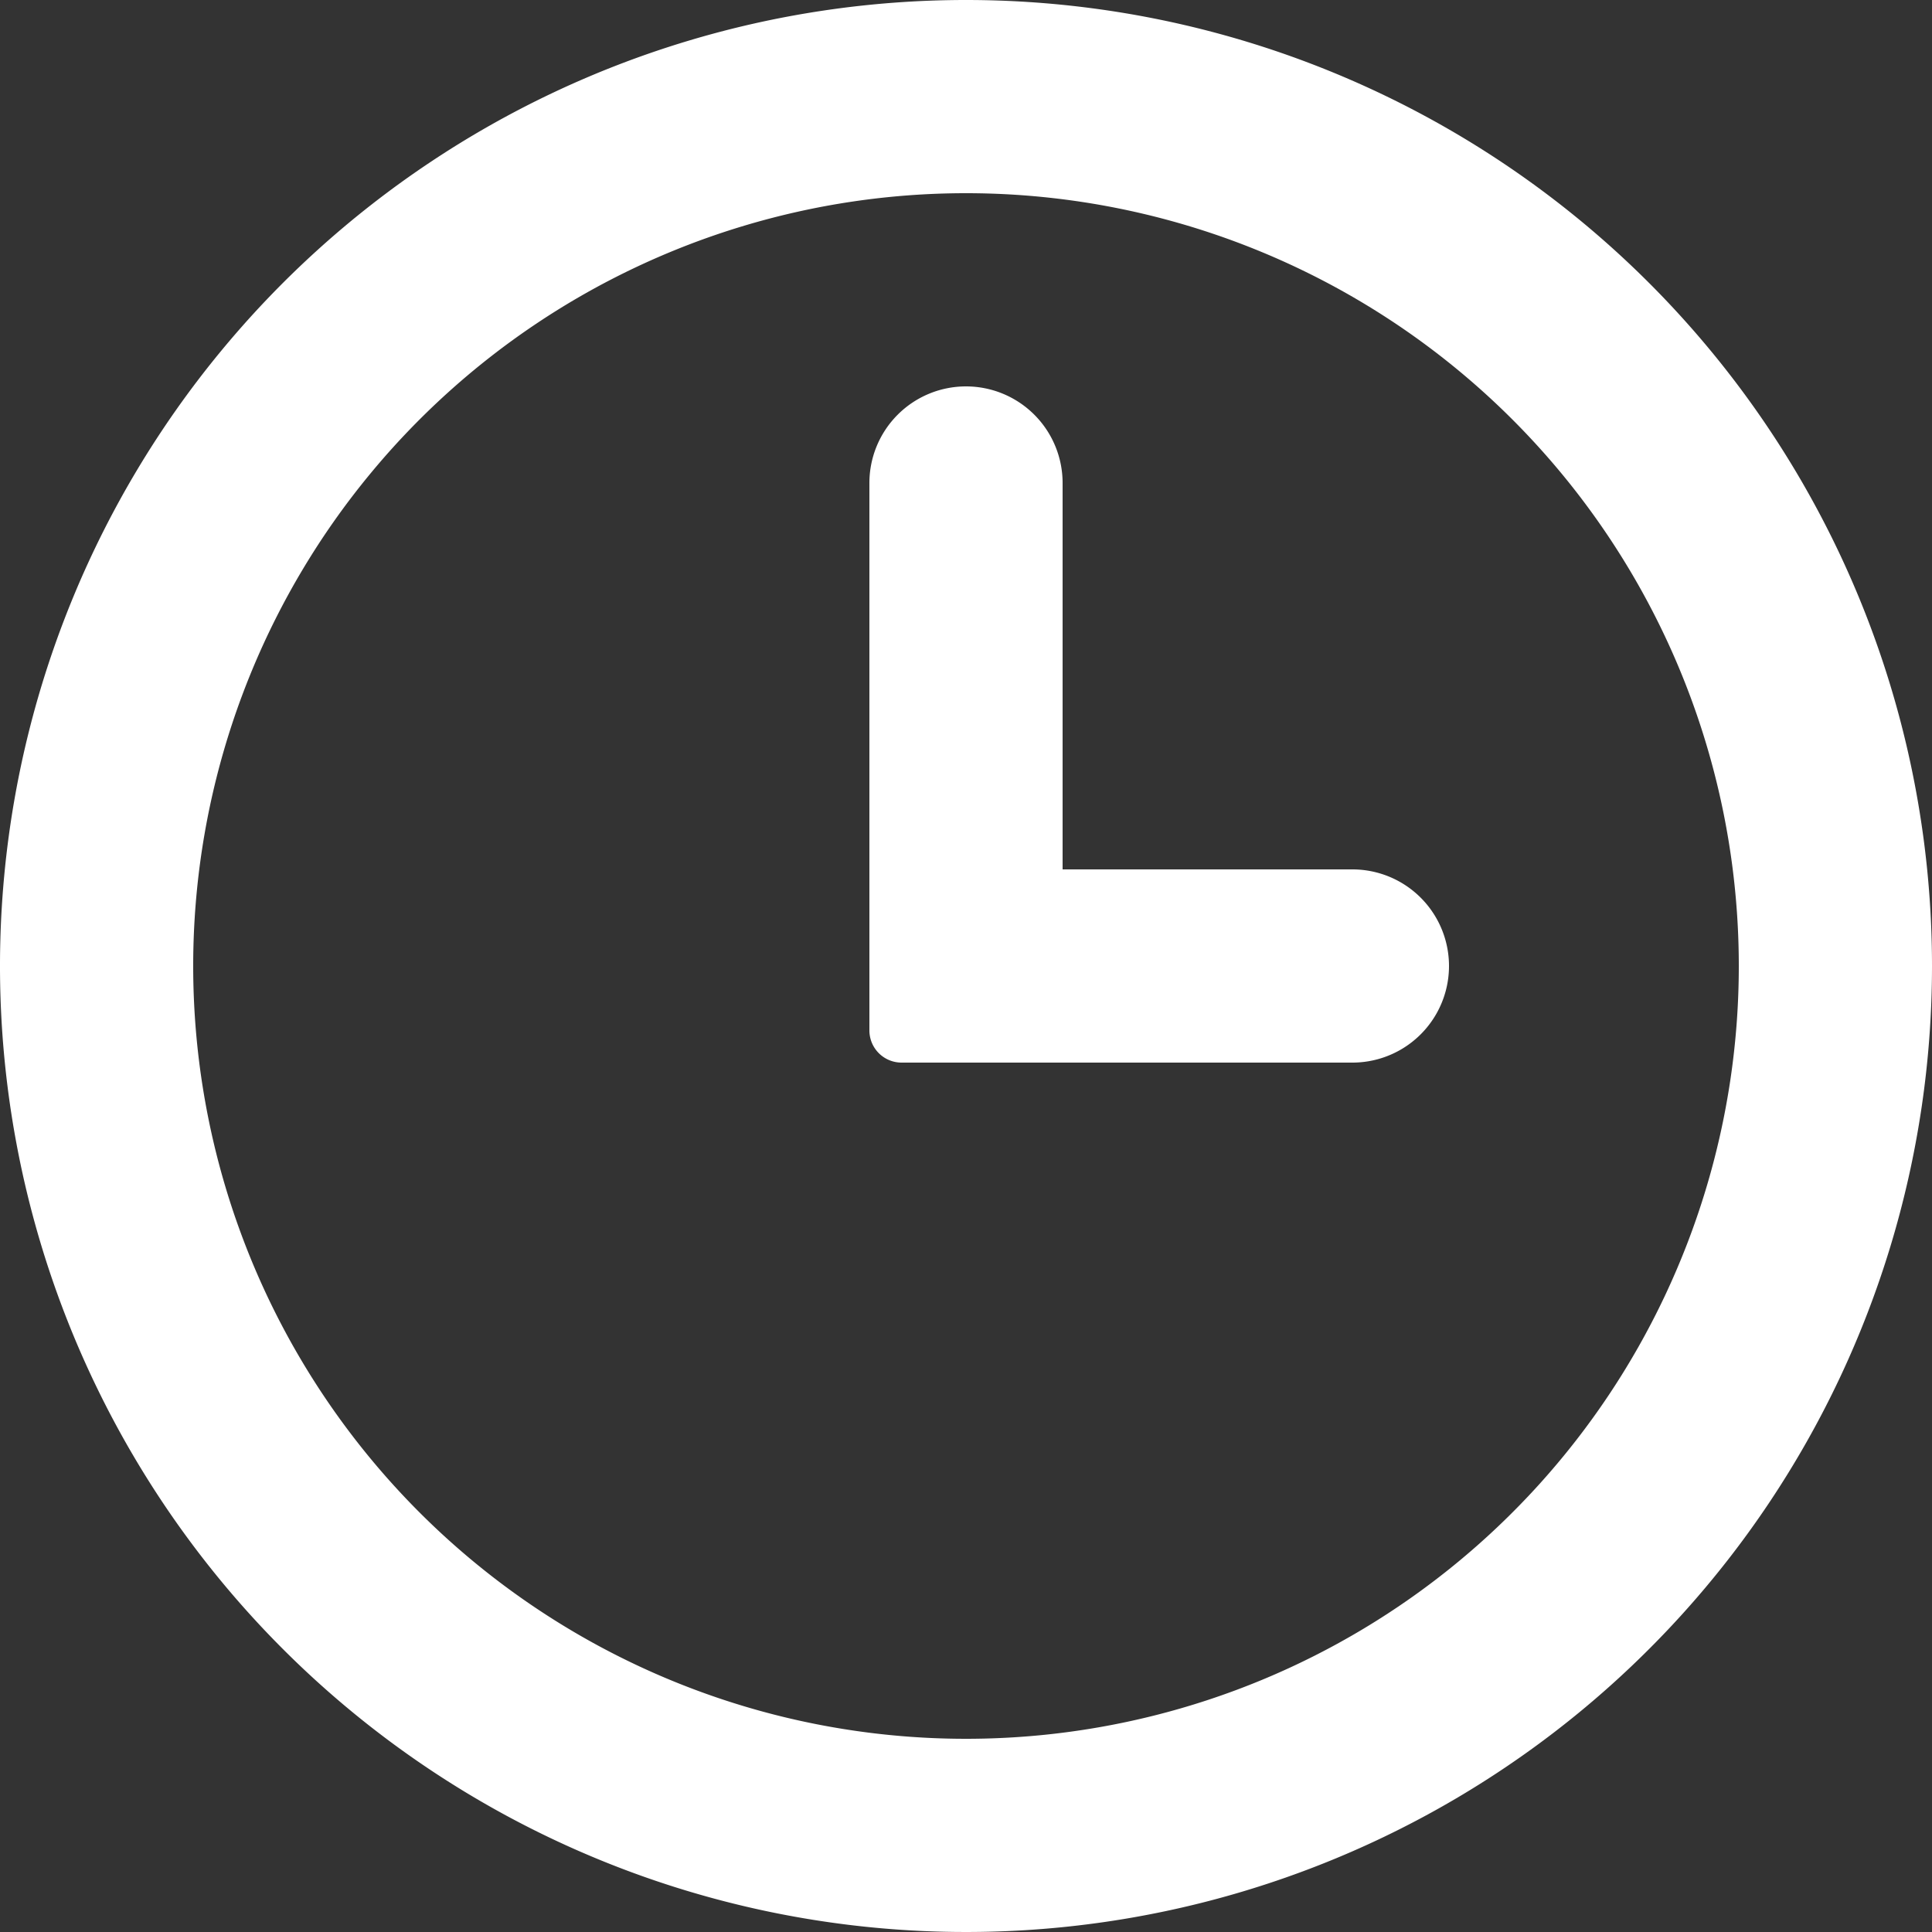 <svg xmlns="http://www.w3.org/2000/svg" width="20" height="20" viewBox="0 0 20 20"><rect x="0" y="0" width="20" height="20" fill="#333333" stroke="none"/><defs><style>.a{fill:#fff;fill-rule:evenodd;}</style></defs><path class="a" d="M20,10A10,10,0,1,1,10,0,10,10,0,0,1,20,10Zm-2,0a8,8,0,1,1-8-8A8,8,0,0,1,18,10ZM10,4a1,1,0,0,1,1,1V9h3a1,1,0,0,1,0,2H9.333A.333.333,0,0,1,9,10.667V5A1,1,0,0,1,10,4Z"/></svg>